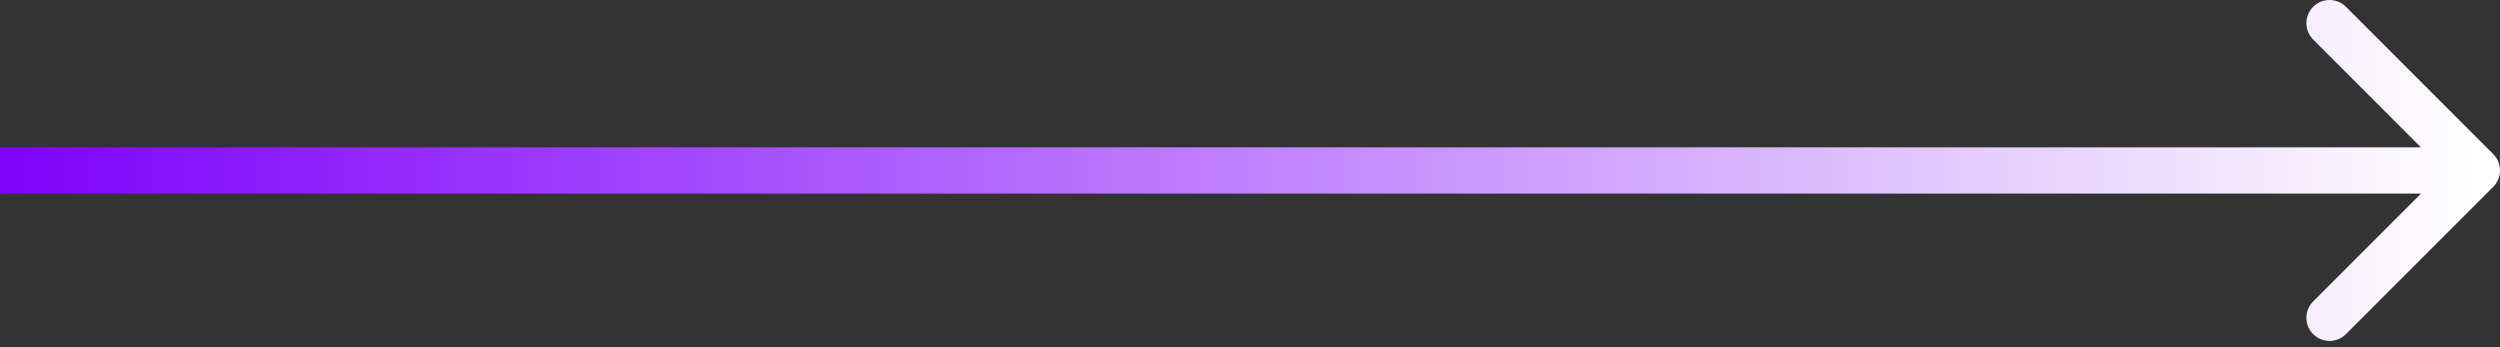 <svg width="108" height="15" viewBox="0 0 108 15" fill="none" xmlns="http://www.w3.org/2000/svg">
<rect x="0" y="0" width="108" height="15" fill="#333333" stroke="none"/>
<path d="M107.707 8.071C108.098 7.681 108.098 7.047 107.707 6.657L101.343 0.293C100.953 -0.098 100.319 -0.098 99.929 0.293C99.538 0.683 99.538 1.317 99.929 1.707L105.586 7.364L99.929 13.021C99.538 13.411 99.538 14.045 99.929 14.435C100.319 14.826 100.953 14.826 101.343 14.435L107.707 8.071ZM0 7.364V8.364H107V7.364V6.364H0V7.364Z" fill="url(#paint0_linear_186_2170)"/>
<defs>
<linearGradient id="paint0_linear_186_2170" x1="0" y1="7.864" x2="107" y2="7.864" gradientUnits="userSpaceOnUse">
<stop stop-color="#7F02FC"/>
<stop offset="1" stop-color="white"/>
</linearGradient>
</defs>
</svg>
